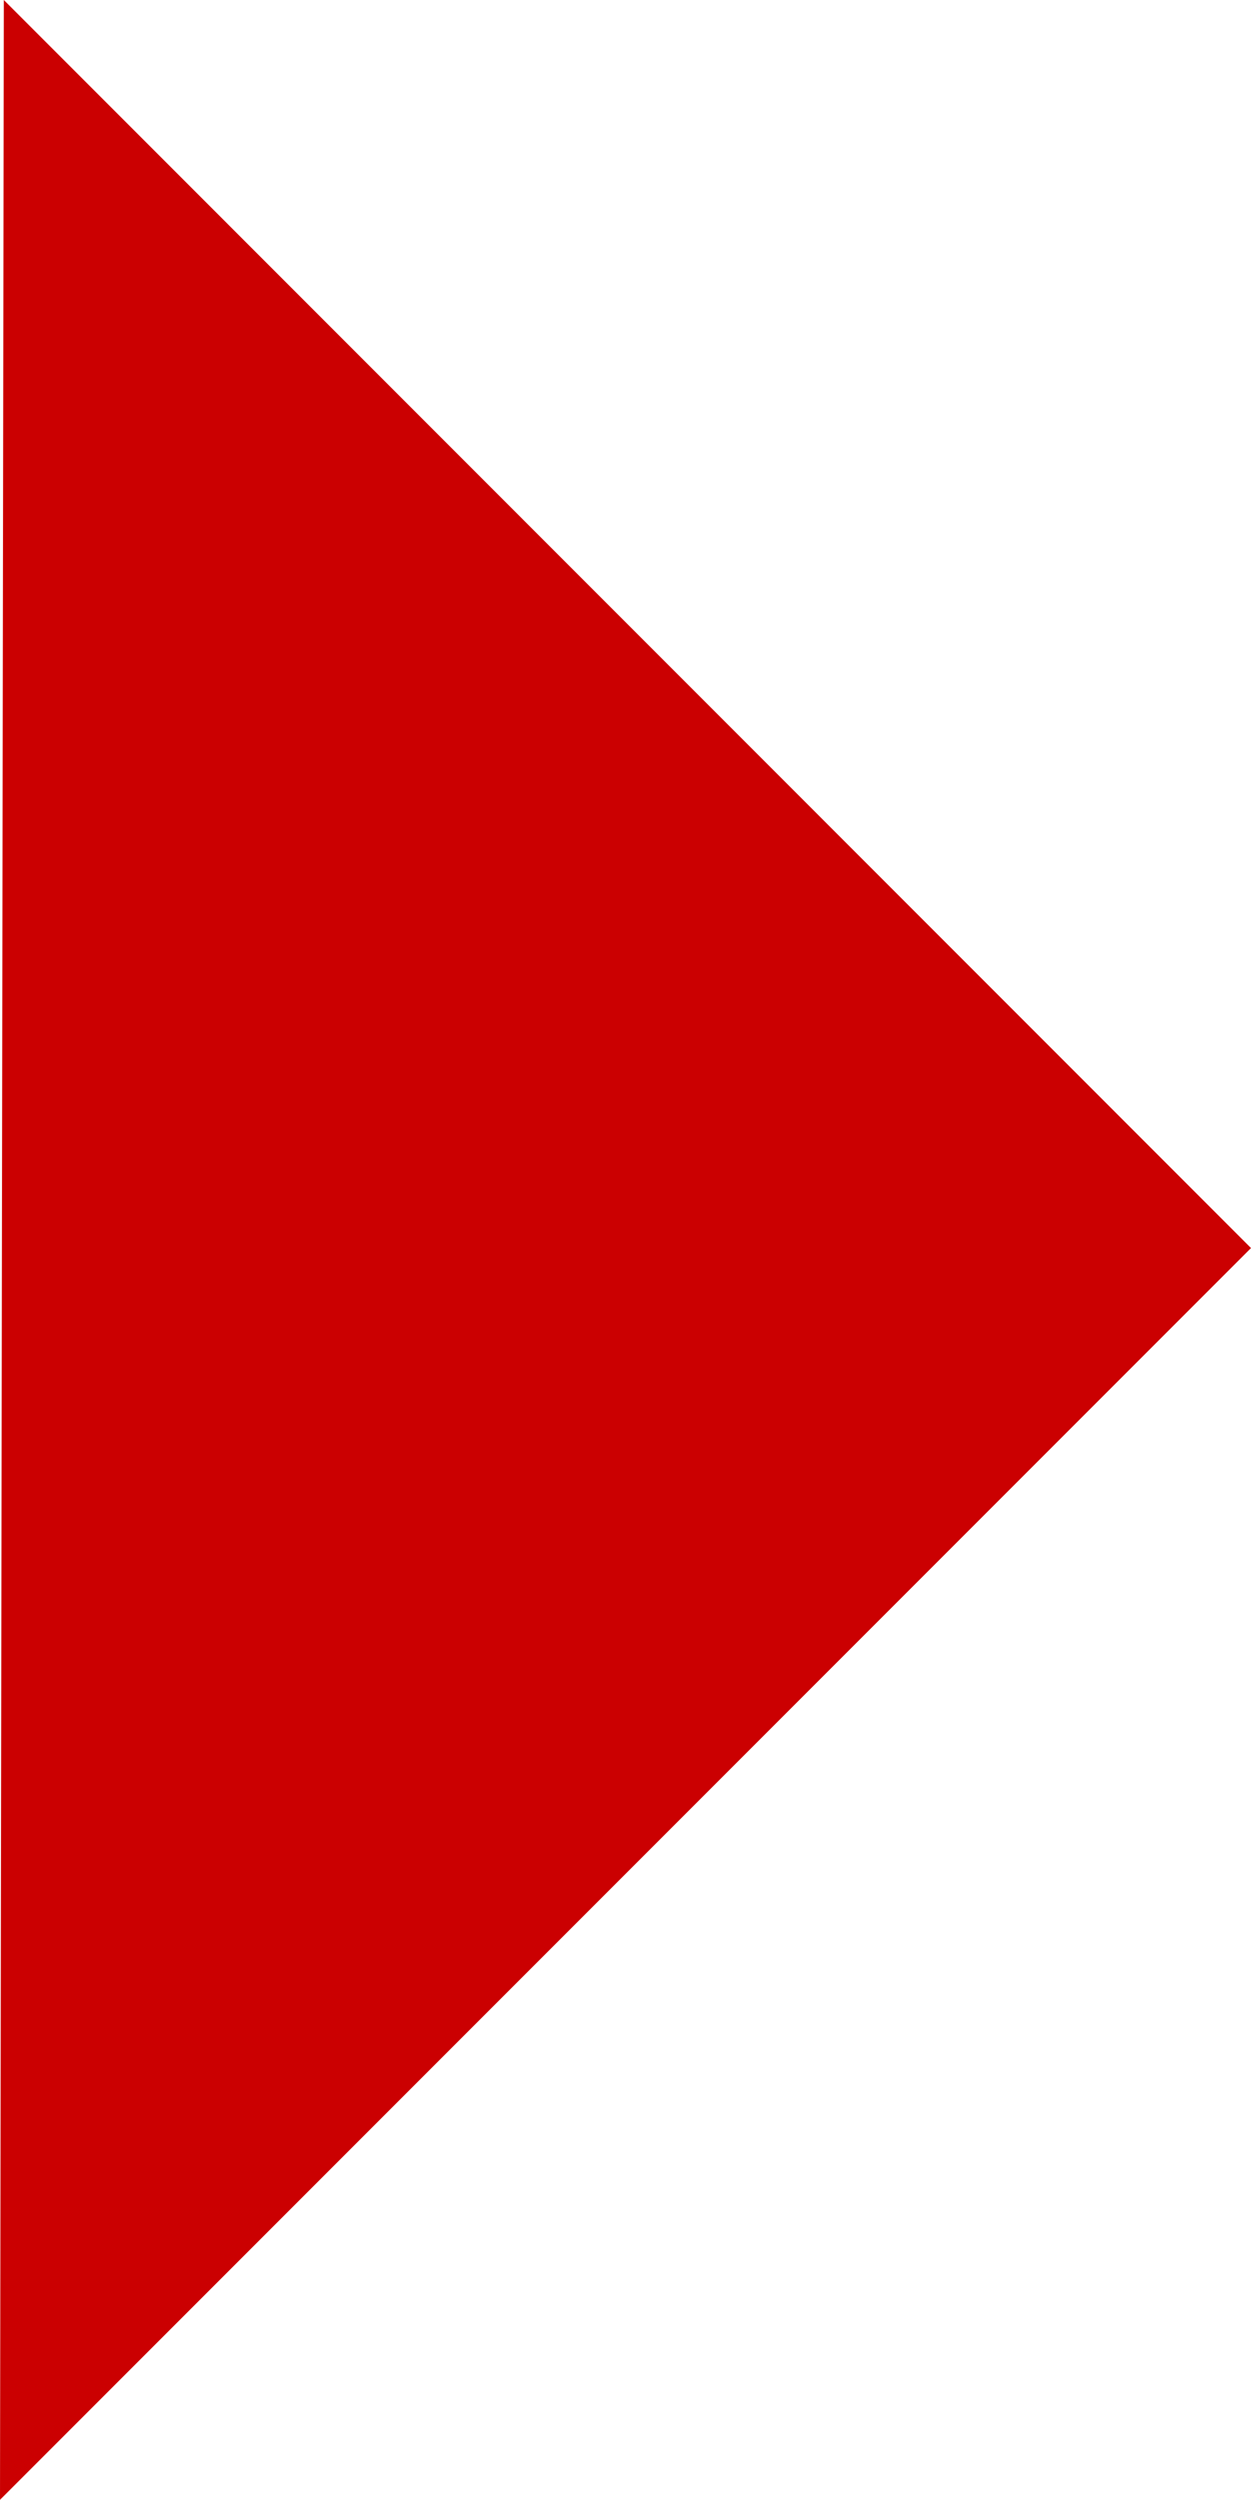 <svg xmlns="http://www.w3.org/2000/svg" width="8.825" height="17.624" viewBox="0 0 8.825 17.624">
  <path id="Path_666" data-name="Path 666" d="M8.825,8.825,0,0,17.624.027Z" transform="translate(0 17.624) rotate(-90)" fill="#cb0001"/>
</svg>
